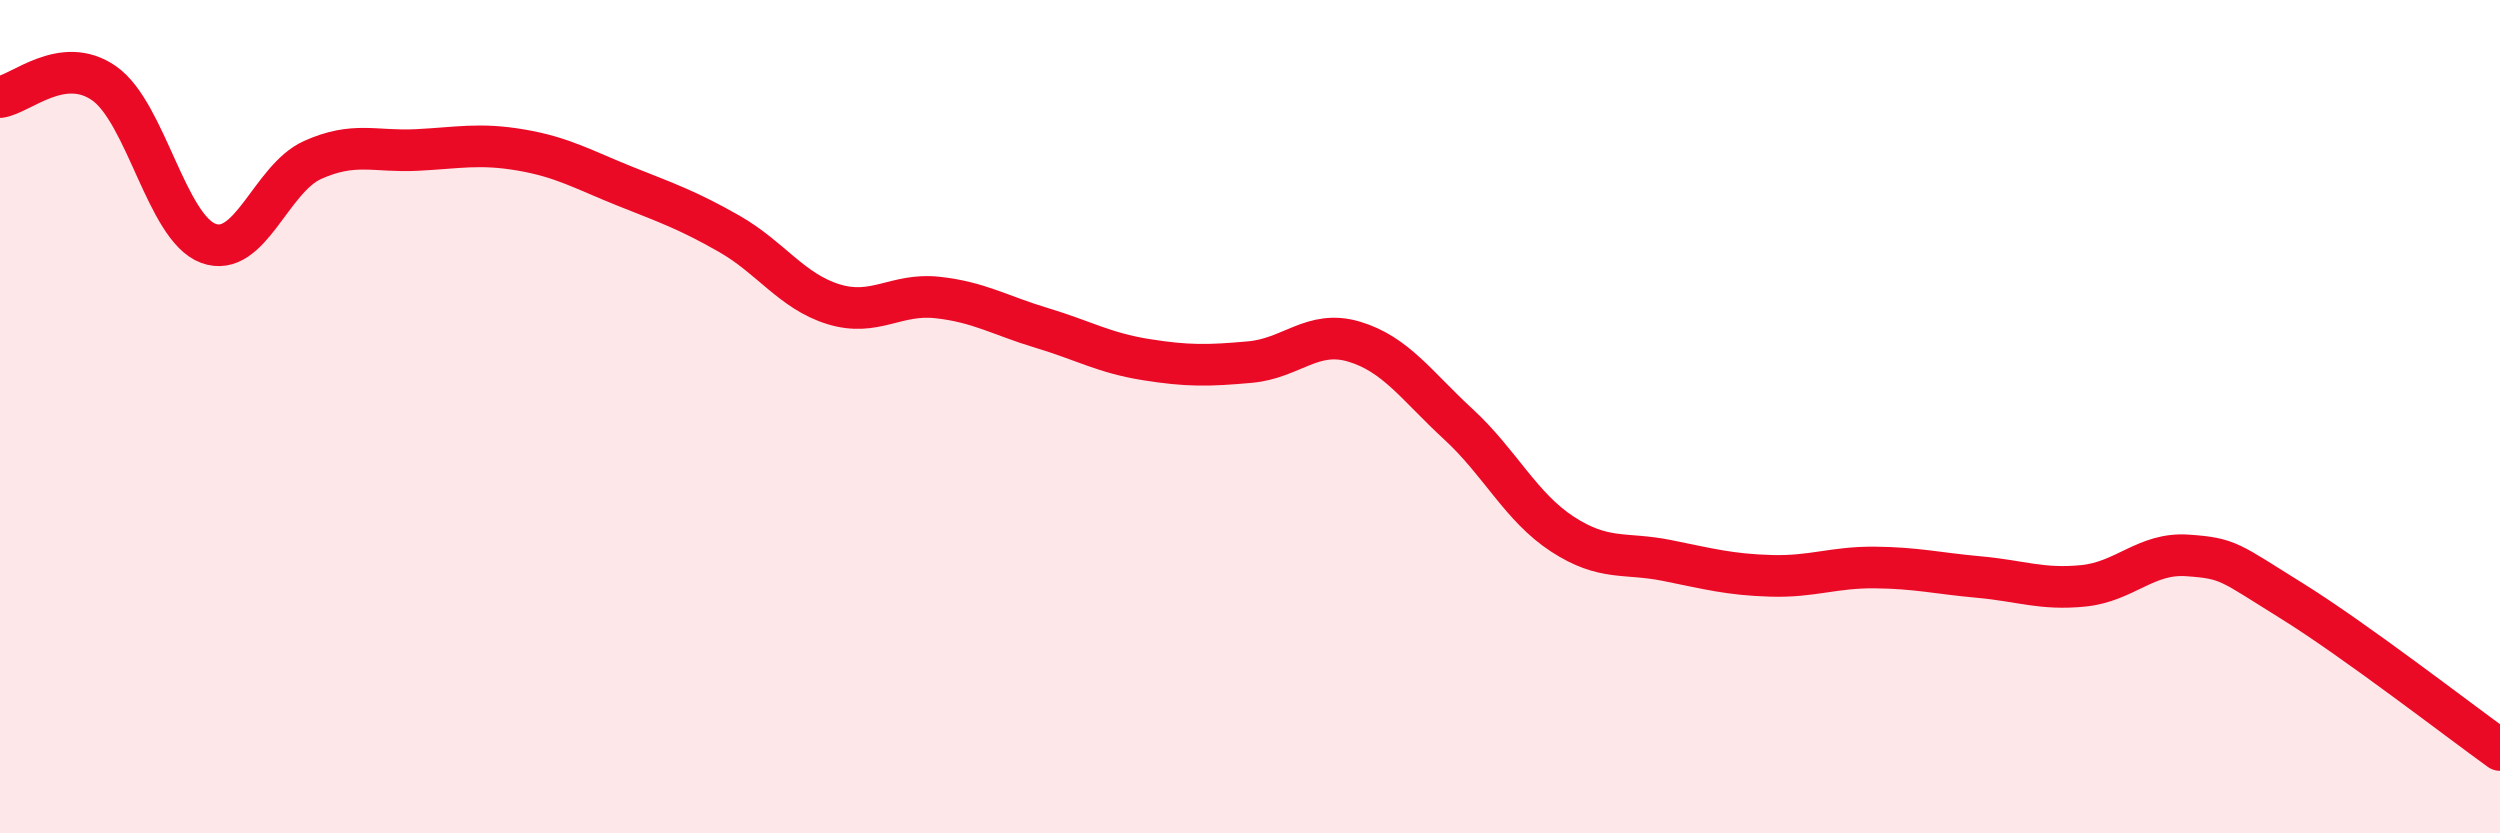 
    <svg width="60" height="20" viewBox="0 0 60 20" xmlns="http://www.w3.org/2000/svg">
      <path
        d="M 0,2.33 C 0.5,2.26 1.5,1.3 2.5,2 C 3.5,2.7 4,5.47 5,5.84 C 6,6.21 6.5,4.29 7.5,3.84 C 8.5,3.39 9,3.65 10,3.6 C 11,3.55 11.5,3.43 12.5,3.6 C 13.5,3.77 14,4.07 15,4.47 C 16,4.87 16.5,5.04 17.5,5.61 C 18.5,6.18 19,6.99 20,7.3 C 21,7.61 21.5,7.03 22.5,7.14 C 23.5,7.25 24,7.57 25,7.87 C 26,8.17 26.5,8.47 27.5,8.63 C 28.5,8.79 29,8.78 30,8.69 C 31,8.6 31.5,7.9 32.5,8.2 C 33.5,8.5 34,9.26 35,10.18 C 36,11.1 36.5,12.17 37.5,12.82 C 38.5,13.47 39,13.25 40,13.45 C 41,13.65 41.5,13.79 42.5,13.82 C 43.5,13.85 44,13.61 45,13.62 C 46,13.63 46.5,13.76 47.5,13.85 C 48.5,13.94 49,14.16 50,14.06 C 51,13.96 51.5,13.26 52.5,13.33 C 53.5,13.4 53.5,13.49 55,14.42 C 56.5,15.35 59,17.28 60,18L60 20L0 20Z"
        fill="#EB0A25"
        opacity="0.1"
        stroke-linecap="round"
        stroke-linejoin="round"
      />
      <path
        d="M 0,2.33 C 0.5,2.26 1.5,1.3 2.5,2 C 3.5,2.7 4,5.47 5,5.84 C 6,6.21 6.5,4.29 7.5,3.84 C 8.5,3.39 9,3.65 10,3.6 C 11,3.55 11.5,3.43 12.5,3.6 C 13.5,3.77 14,4.07 15,4.47 C 16,4.87 16.5,5.04 17.5,5.61 C 18.5,6.18 19,6.99 20,7.3 C 21,7.61 21.5,7.03 22.5,7.14 C 23.5,7.25 24,7.57 25,7.87 C 26,8.17 26.5,8.47 27.5,8.63 C 28.5,8.79 29,8.78 30,8.69 C 31,8.6 31.5,7.9 32.5,8.2 C 33.5,8.5 34,9.26 35,10.18 C 36,11.1 36.5,12.17 37.5,12.82 C 38.5,13.47 39,13.25 40,13.45 C 41,13.65 41.5,13.79 42.5,13.82 C 43.5,13.85 44,13.61 45,13.62 C 46,13.63 46.5,13.76 47.5,13.85 C 48.5,13.94 49,14.16 50,14.06 C 51,13.96 51.5,13.26 52.5,13.33 C 53.5,13.4 53.5,13.49 55,14.42 C 56.5,15.35 59,17.28 60,18"
        stroke="#EB0A25"
        stroke-width="1"
        fill="none"
        stroke-linecap="round"
        stroke-linejoin="round"
      />
    </svg>
  